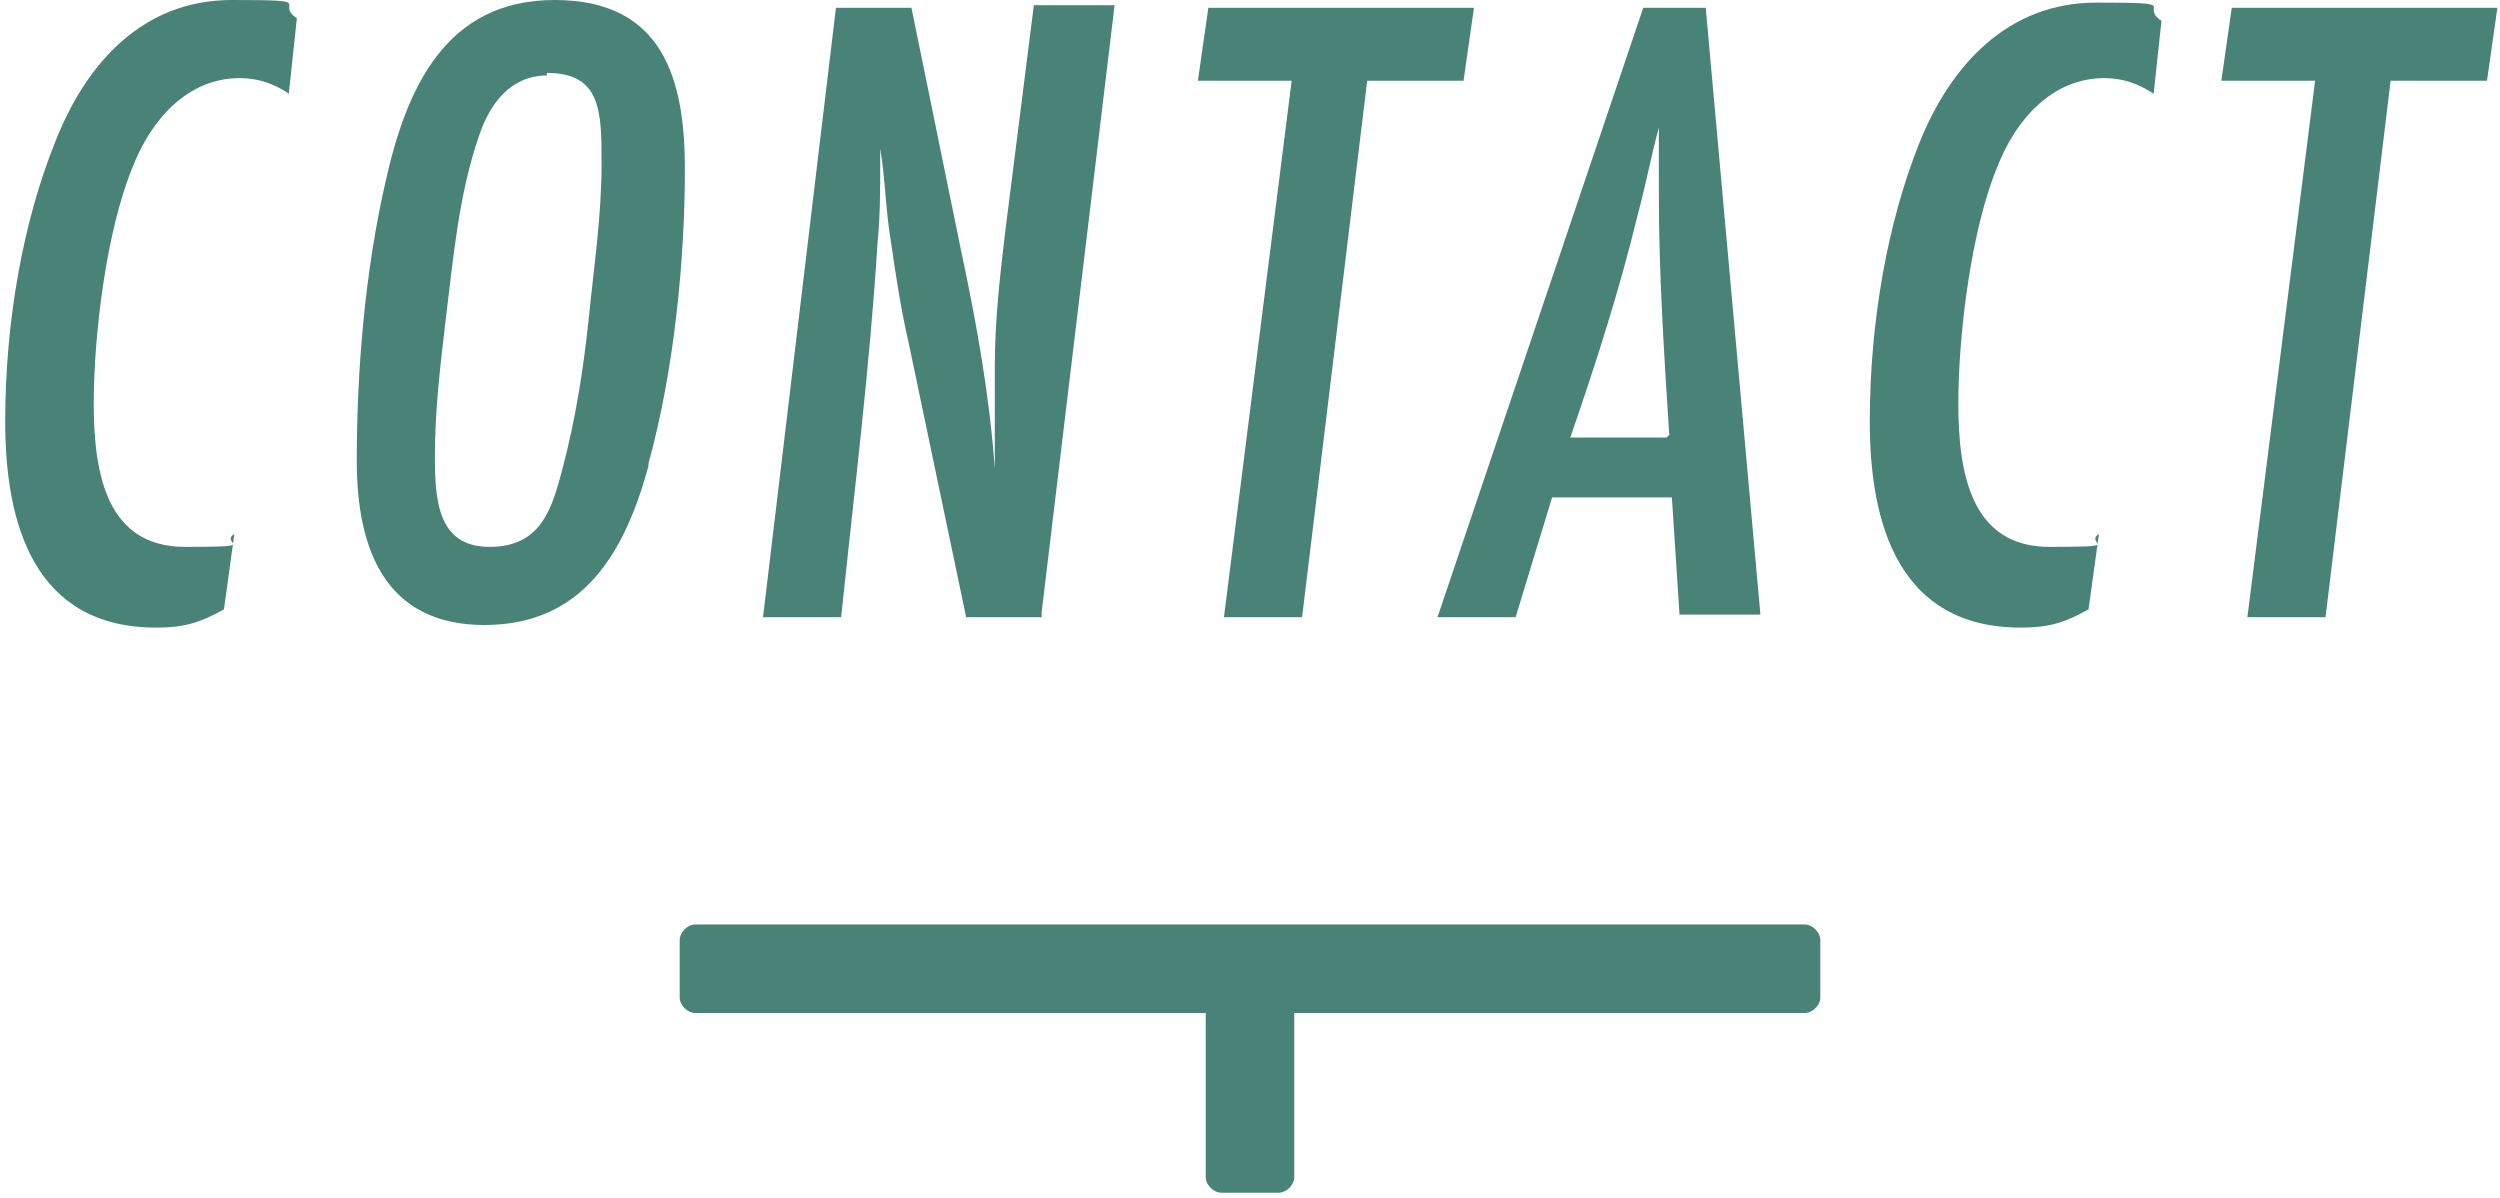<?xml version="1.0" encoding="UTF-8"?>
<svg id="_レイヤー_1" data-name="レイヤー_1" xmlns="http://www.w3.org/2000/svg" version="1.1" viewBox="0 0 96 46">
  <!-- Generator: Adobe Illustrator 29.1.0, SVG Export Plug-In . SVG Version: 2.1.0 Build 142)  -->
  <defs>
    <style>
      .st0 {
        fill: #498276;
      }
    </style>
  </defs>
  <g>
    <path class="st0" d="M11.1,3.6c-.6-.4-1.2-.6-1.9-.6-2,0-3.4,1.6-4.1,3.4-1,2.4-1.5,6.4-1.5,9.1s.5,5.5,3.5,5.5,1.3-.1,1.9-.5l-.4,2.9c-.9.5-1.5.7-2.6.7-4.7,0-5.8-4-5.8-7.9s.7-7.7,1.9-10.7C3.3,2.4,5.5,0,8.9,0s1.6.1,2.5.7l-.3,2.8Z"/>
    <path class="st0" d="M24.9,17.9c-.9,3.3-2.5,6.1-6.3,6.1s-4.9-2.9-4.9-6.3.3-7.2,1.1-10.7C15.6,3.4,17.1,0,21.3,0s5,3.1,5,6.5-.4,7.7-1.4,11.3ZM21,2.9c-1.4,0-2.2,1.1-2.6,2.3-.8,2.3-1,4.8-1.3,7.2-.2,1.7-.4,3.4-.4,5.1s.1,3.5,2.1,3.5,2.4-1.5,2.8-3c.5-1.9.8-3.8,1-5.7.2-2,.5-4,.5-6s0-3.5-2.1-3.5Z"/>
    <path class="st0" d="M40,23.7h-2.9l-2.2-10.5c-.3-1.3-.5-2.6-.7-4-.2-1.2-.2-2.3-.4-3.5v.6c0,1,0,2-.1,3-.3,4.8-.9,9.6-1.4,14.4h-3L32.1.3h2.9l1.9,9.3c.6,2.8,1.1,5.6,1.3,8.4v-3.9c0-1.8.2-3.5.4-5.2l1.1-8.7h3.1l-2.8,23.3Z"/>
    <path class="st0" d="M56.1,3.1h-3.6l-2.5,20.6h-3l2.6-20.6h-3.6l.4-2.8h10.2l-.4,2.8Z"/>
    <path class="st0" d="M64.5,23.7l-.3-4.6h-4.6l-1.4,4.6h-3L63.1.3h2.4l2.1,23.3h-3.1ZM64.1,16.7c-.2-3.1-.4-6.2-.4-9.2s0-1.7,0-2.6c-.3,1.1-.5,2.2-.8,3.3-.7,2.9-1.6,5.7-2.6,8.6h3.7Z"/>
    <path class="st0" d="M82.7,3.6c-.6-.4-1.2-.6-1.9-.6-2,0-3.4,1.6-4.1,3.4-1,2.4-1.5,6.4-1.5,9.1s.5,5.5,3.5,5.5,1.3-.1,1.9-.5l-.4,2.9c-.9.5-1.5.7-2.6.7-4.7,0-5.8-4-5.8-7.9s.7-7.7,1.9-10.7c1.2-3,3.4-5.4,6.8-5.4s1.6.1,2.5.7l-.3,2.8Z"/>
    <path class="st0" d="M95.4,3.1h-3.6l-2.5,20.6h-3l2.6-20.6h-3.6l.4-2.8h10.2l-.4,2.8Z"/>
  </g>
  <path class="st0" d="M26.7,35.5h42.6c.3,0,.6.3.6.6v2.2c0,.3-.3.6-.6.6h-19.6v6.3c0,.3-.3.6-.6.6h-2.2c-.3,0-.6-.3-.6-.6v-6.3h-19.6c-.3,0-.6-.3-.6-.6v-2.2c0-.3.3-.6.6-.6"/>
</svg>